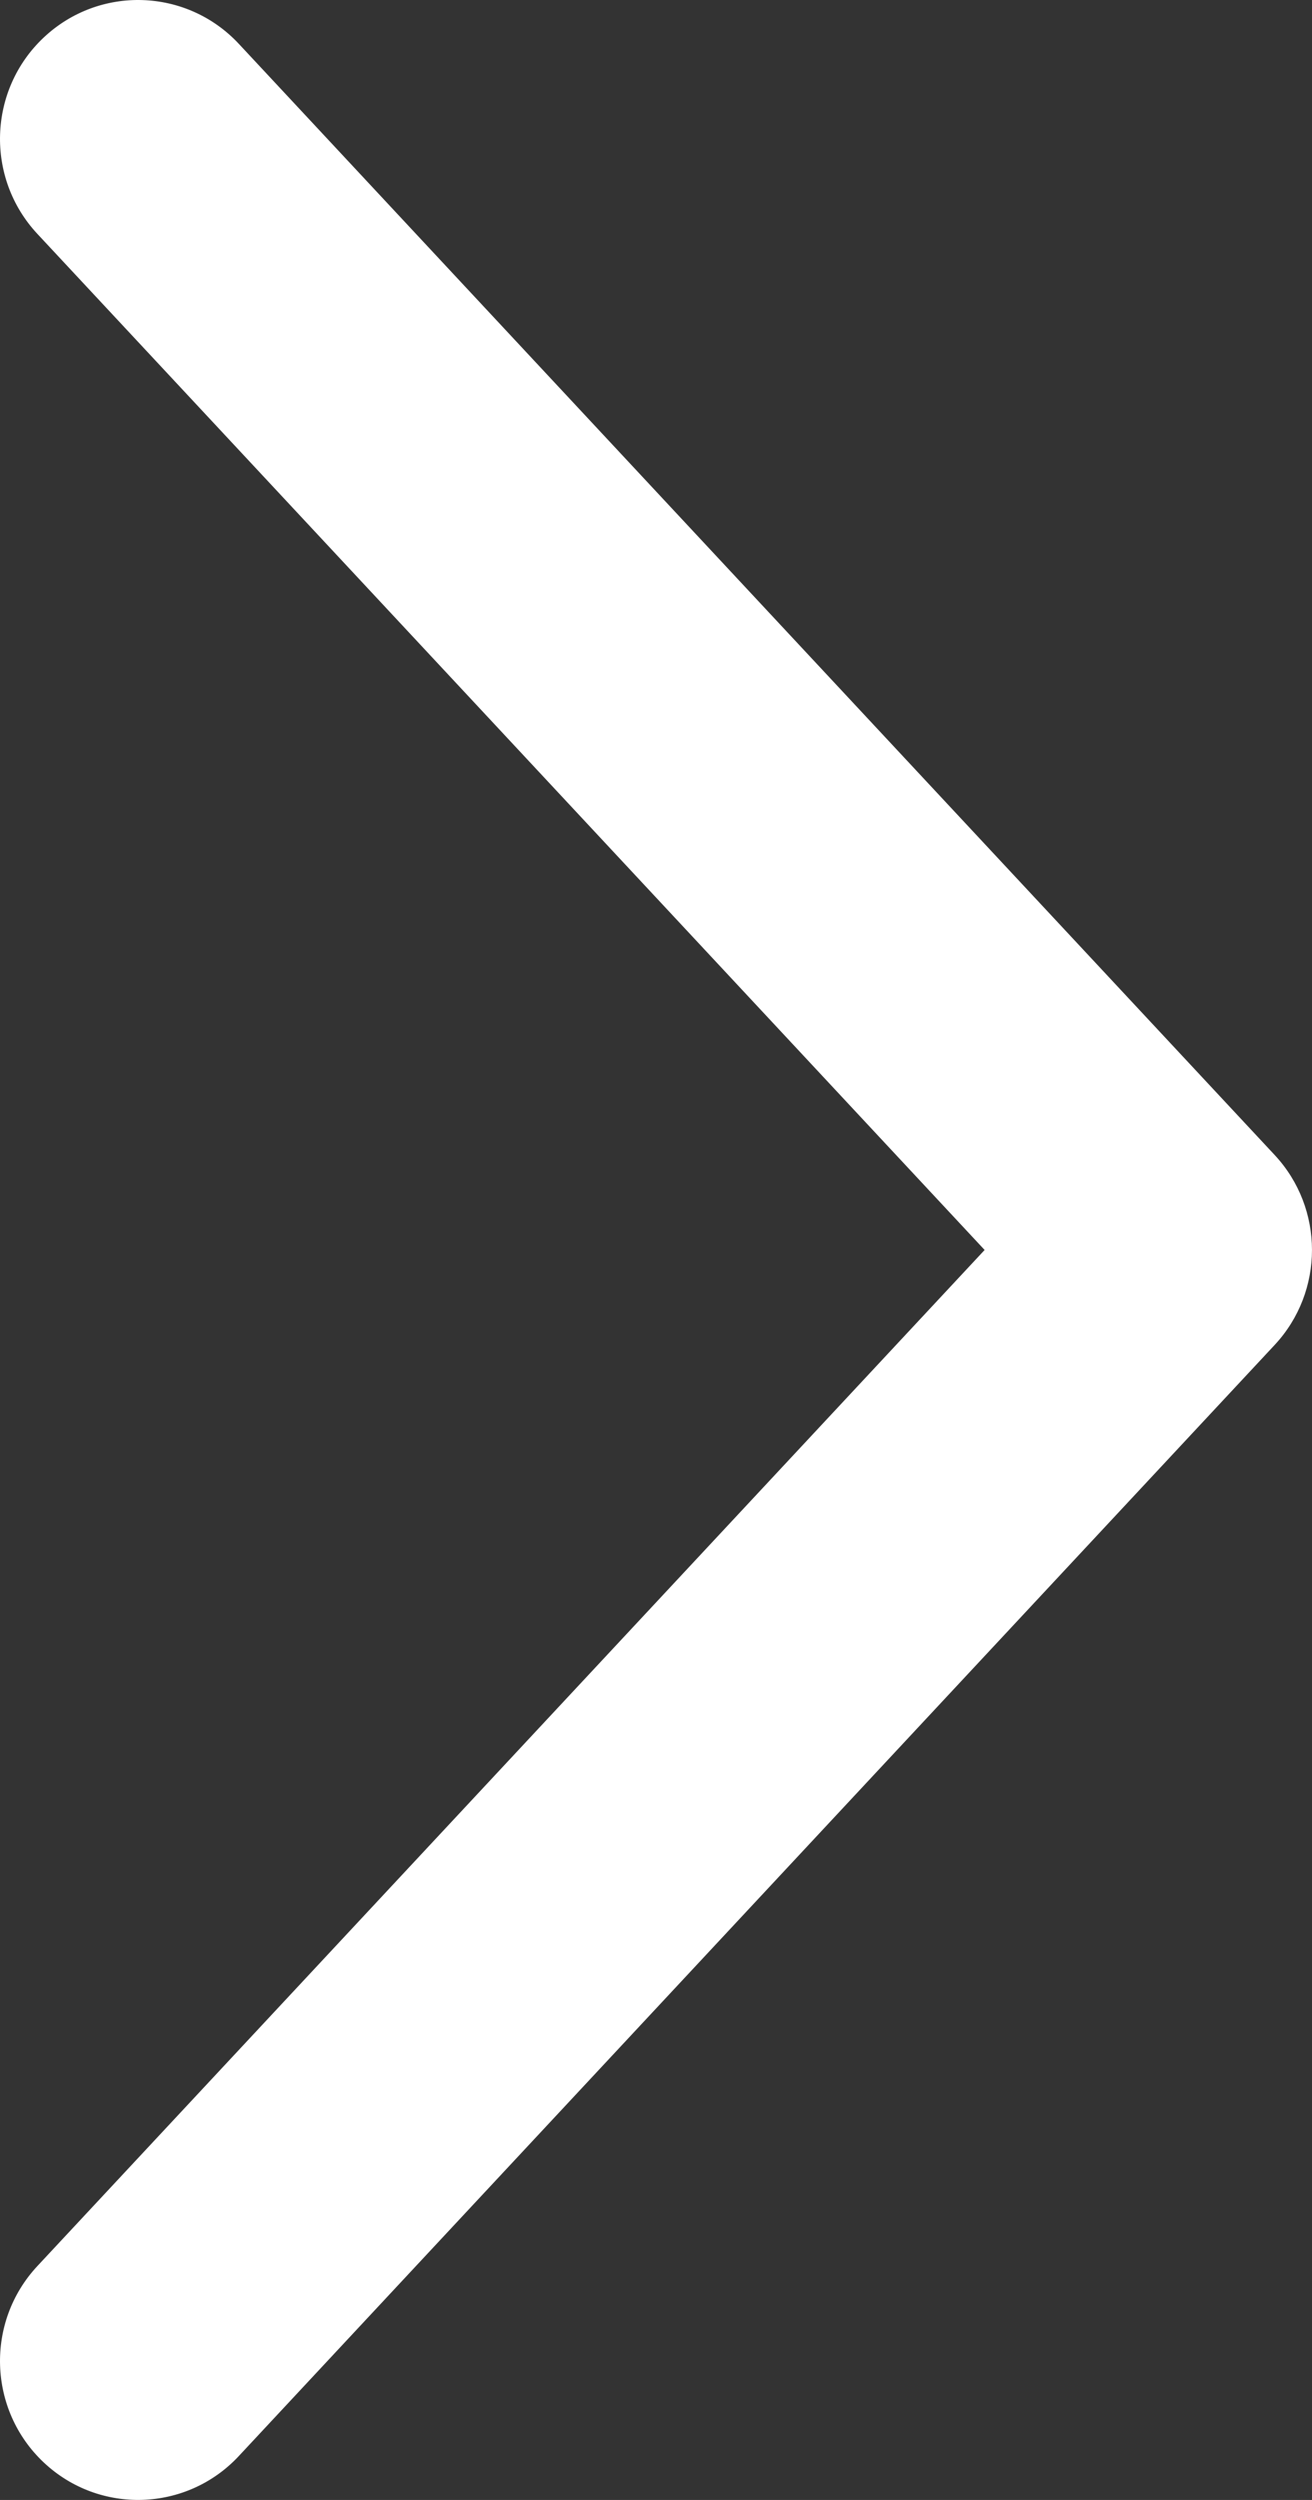 <svg width="21" height="40" viewBox="0 0 21 40" fill="none" xmlns="http://www.w3.org/2000/svg">
<rect x="0" y="0" width="21" height="40" fill="#333333" stroke="none"/>
<path fill-rule="evenodd" clip-rule="evenodd" d="M0.699 0.601C1.589 -0.238 2.988 -0.193 3.823 0.702L20.402 18.48C21.199 19.335 21.199 20.665 20.402 21.52L3.823 39.297C2.988 40.193 1.589 40.238 0.699 39.399C-0.192 38.559 -0.237 37.153 0.598 36.258L15.76 20L0.598 3.742C-0.237 2.847 -0.192 1.44 0.699 0.601Z" fill="white"/>
</svg>
